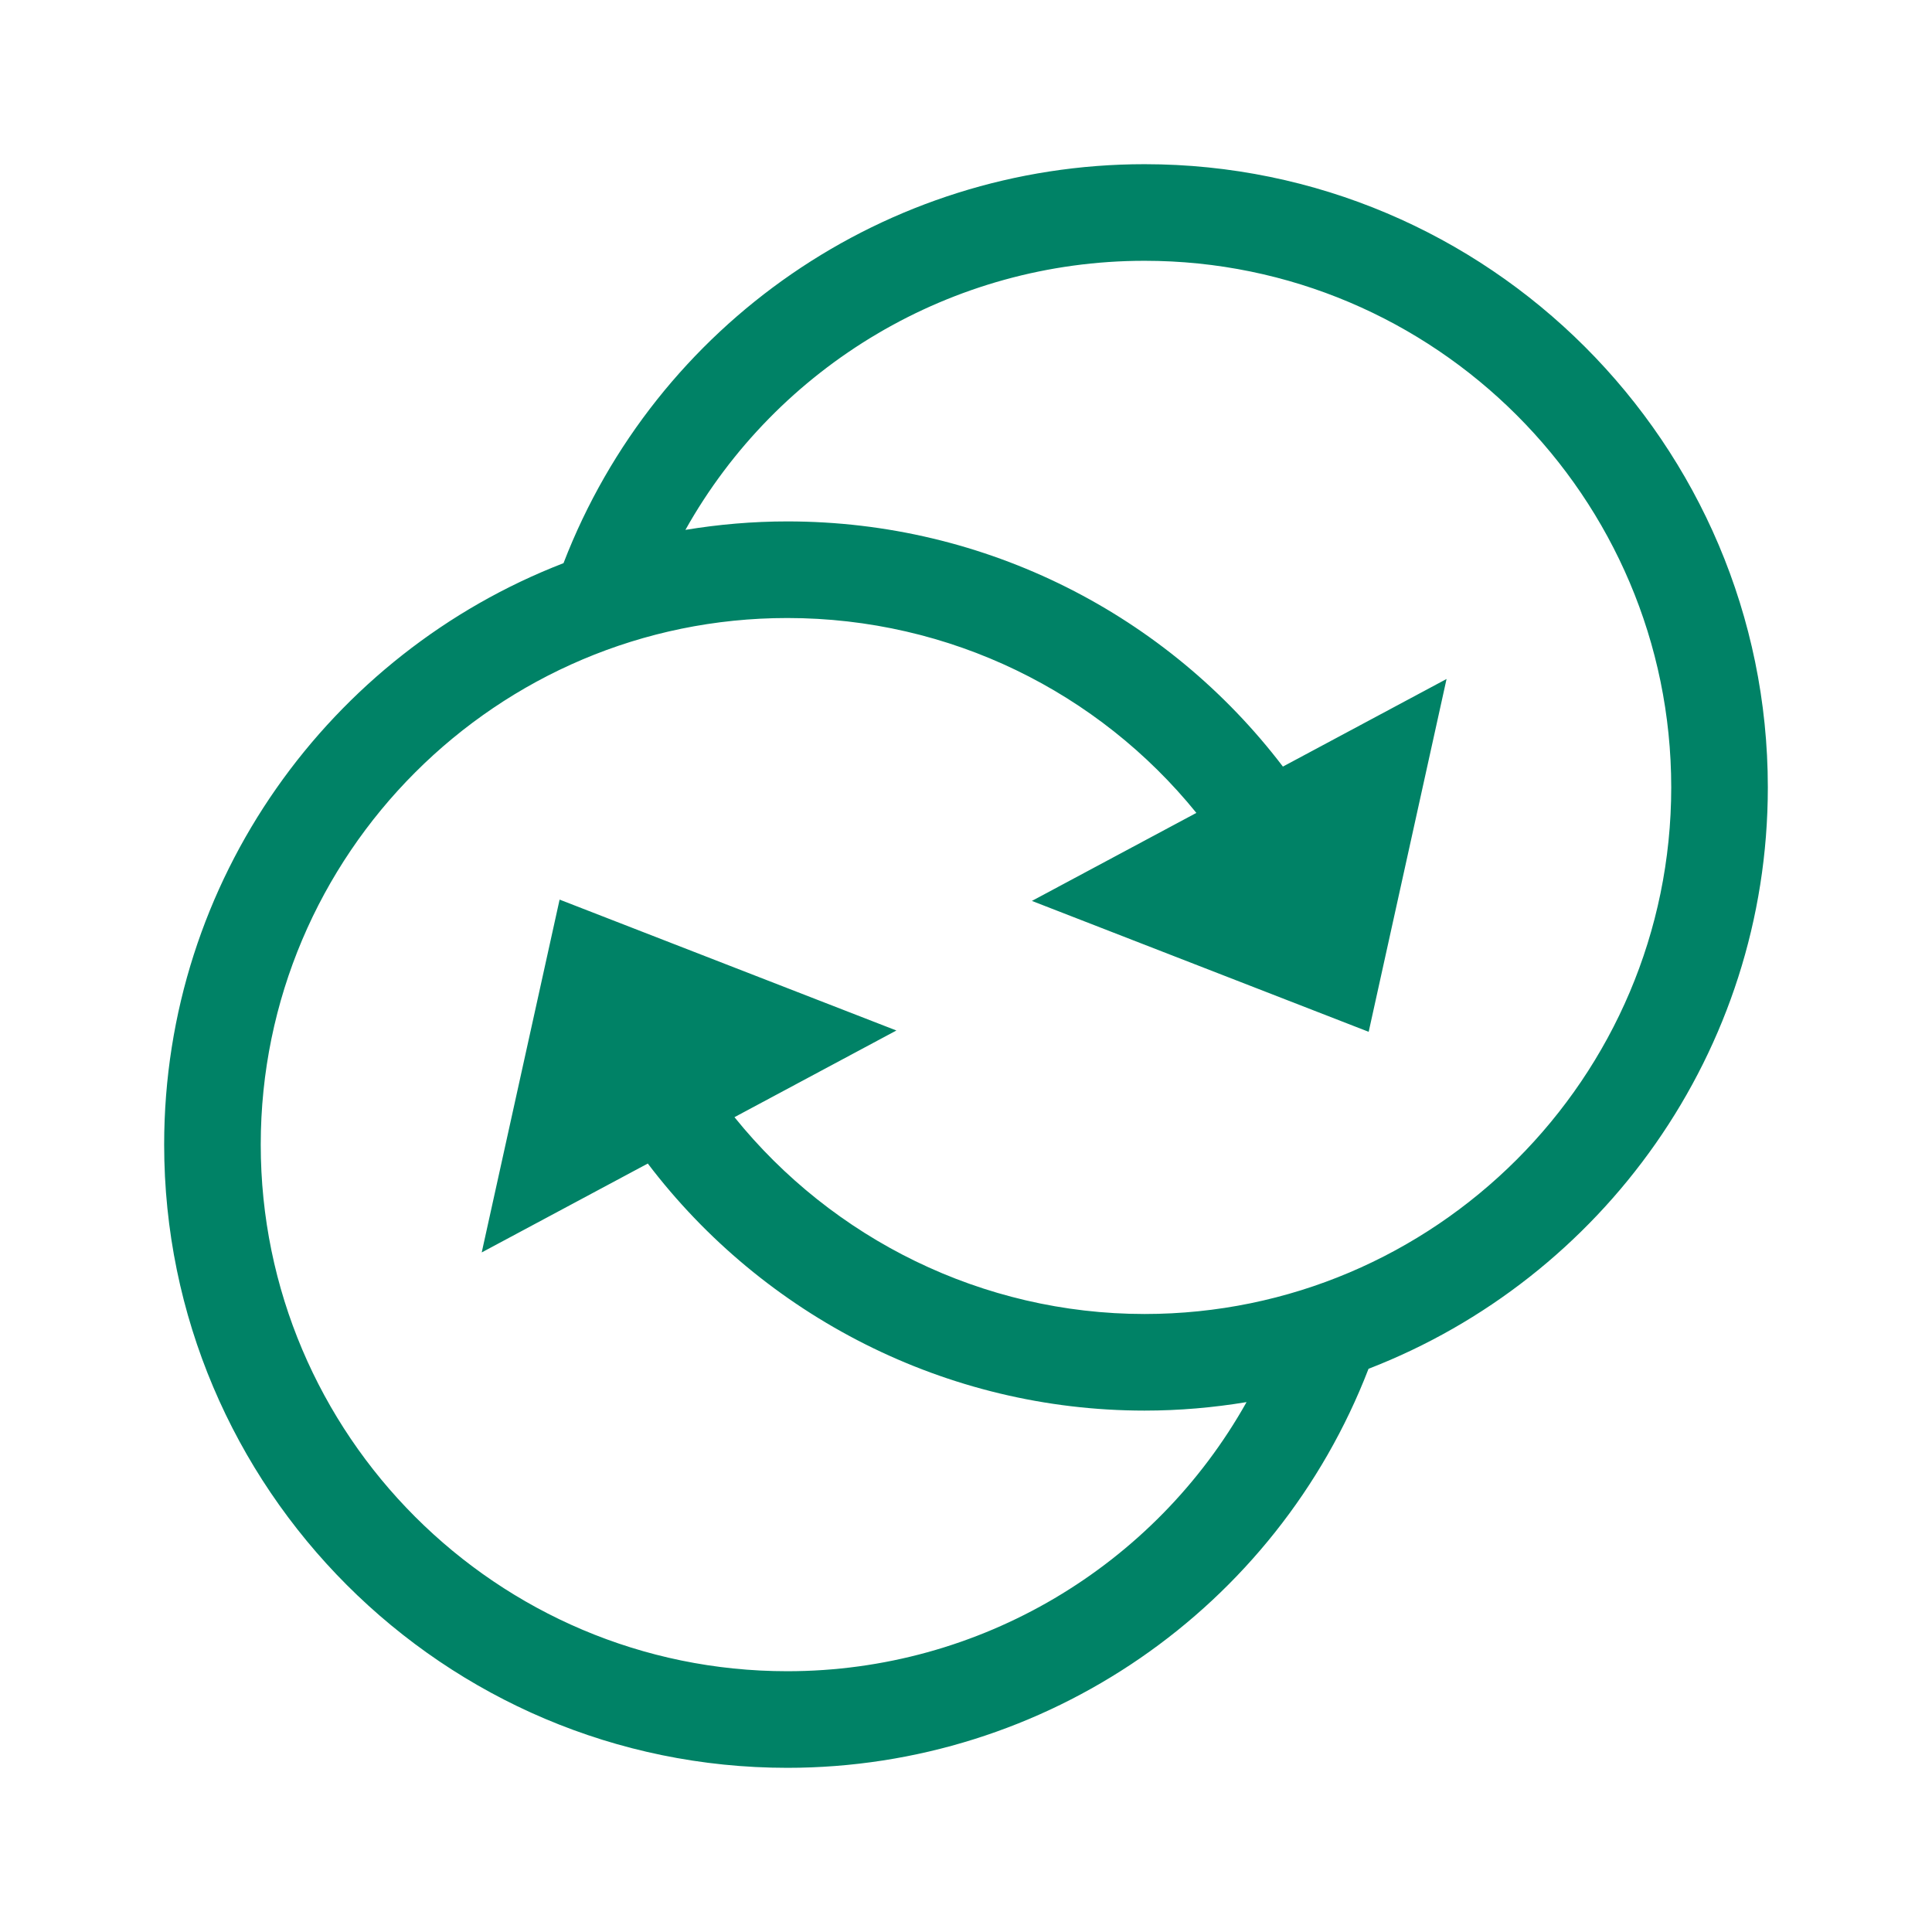 <?xml version="1.0" encoding="UTF-8"?> <svg xmlns="http://www.w3.org/2000/svg" width="500" height="500" viewBox="0 0 500 500" fill="none"><path d="M457.514 203.762C457.499 114.842 385.139 42.497 296.214 42.492C229.334 42.497 169.724 83.777 145.834 145.747C85.454 169.072 42.489 227.702 42.484 296.217C42.484 385.157 114.834 457.512 203.764 457.512C270.659 457.512 330.279 416.222 354.174 354.242C414.549 330.902 457.509 272.272 457.514 203.762ZM296.214 340.062C254.239 340.057 215.489 320.627 190.079 289.122L231.984 266.692L144.824 232.817L124.669 324.127L167.649 301.122C197.619 340.592 244.909 365.057 296.209 365.062C305.204 365.062 314.014 364.287 322.609 362.862C298.819 405.292 253.684 432.512 203.759 432.512C128.614 432.512 67.479 371.367 67.479 296.217C67.489 221.072 128.619 159.942 203.754 159.942C245.854 159.942 284.294 179.117 309.619 210.377L267.054 233.157L354.214 267.032L374.369 175.722L332.014 198.392C302.134 159.162 255.239 134.942 203.754 134.942C194.774 134.942 185.969 135.717 177.384 137.132C201.164 94.712 246.289 67.492 296.209 67.492C371.359 67.497 432.499 128.627 432.514 203.762C432.504 278.912 371.359 340.052 296.214 340.062Z" fill="#008266"></path></svg> 